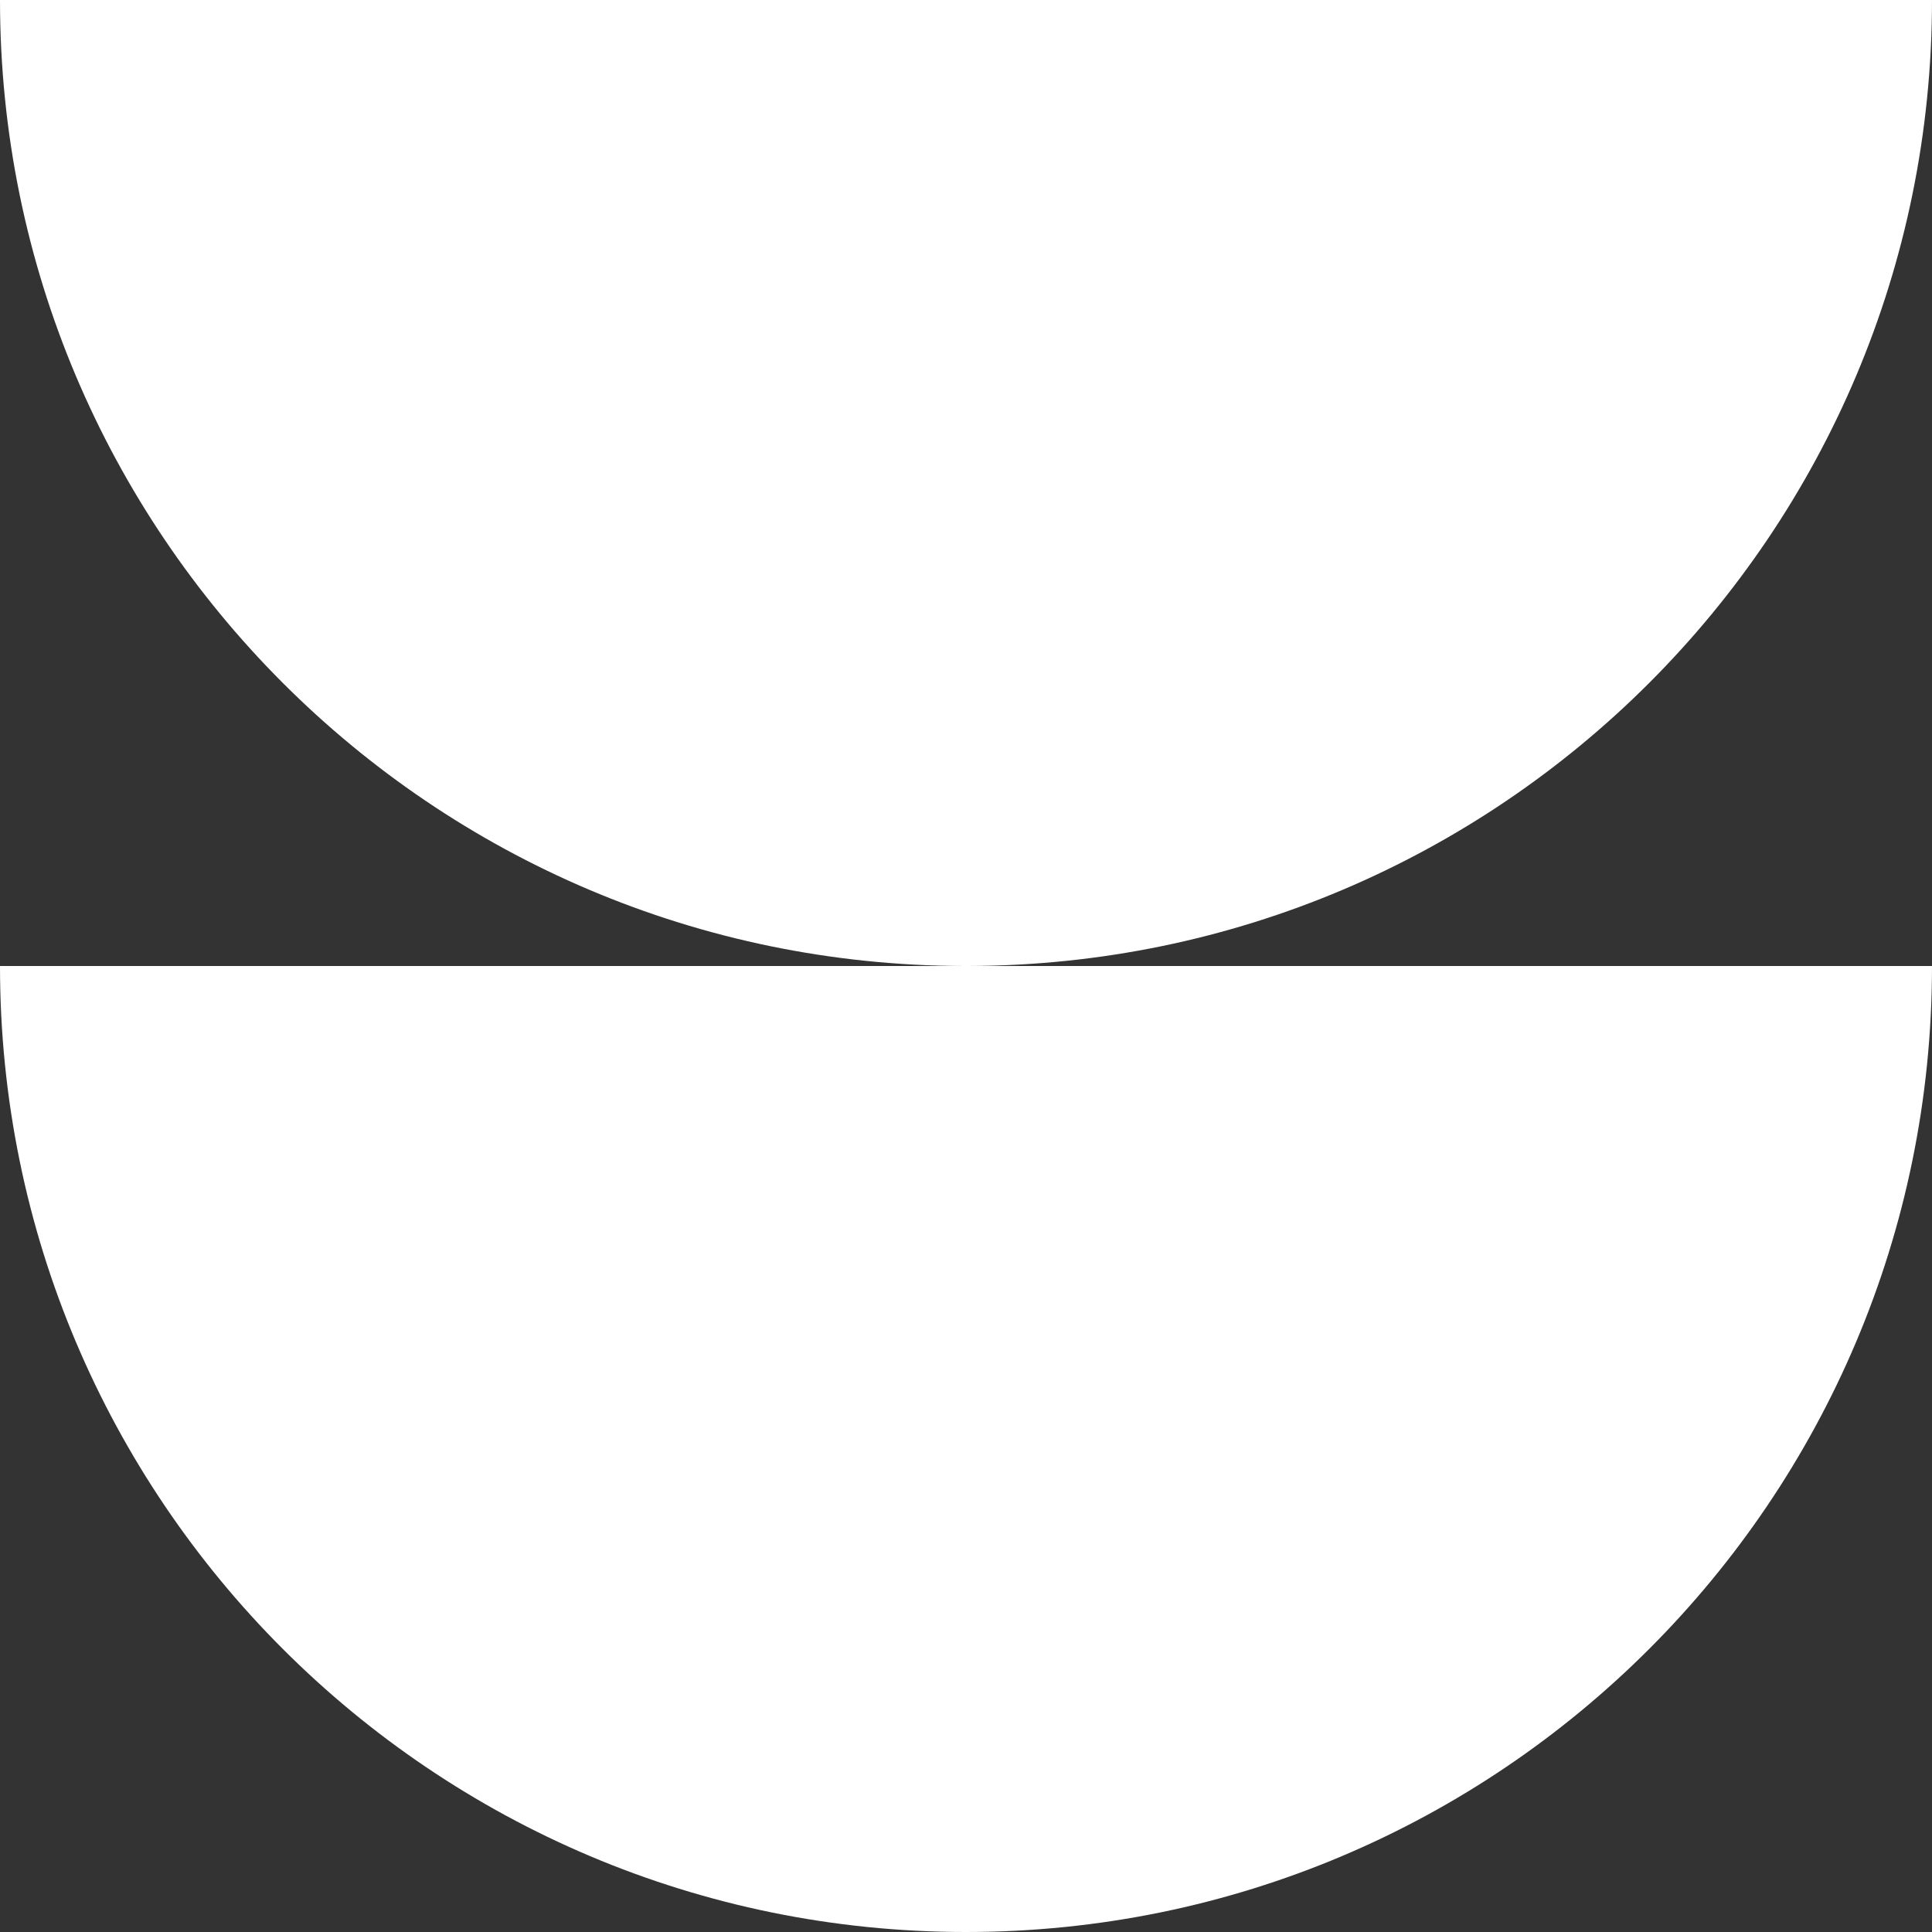 <svg width="524" height="524" viewBox="0 0 524 524" fill="none" xmlns="http://www.w3.org/2000/svg">
<rect x="0" y="0" width="524" height="524" fill="#333333" stroke="none"/>
<path fill-rule="evenodd" clip-rule="evenodd" d="M261.616 262L-0 262C-0 406.698 117.301 524 262 524C406.699 524 524 406.699 524 262L262.383 262C406.906 261.793 524 144.571 524 0L262 -2.29048e-05L-0 -4.58096e-05C-0 144.571 117.094 261.793 261.616 262Z" fill="white"/>
</svg>
